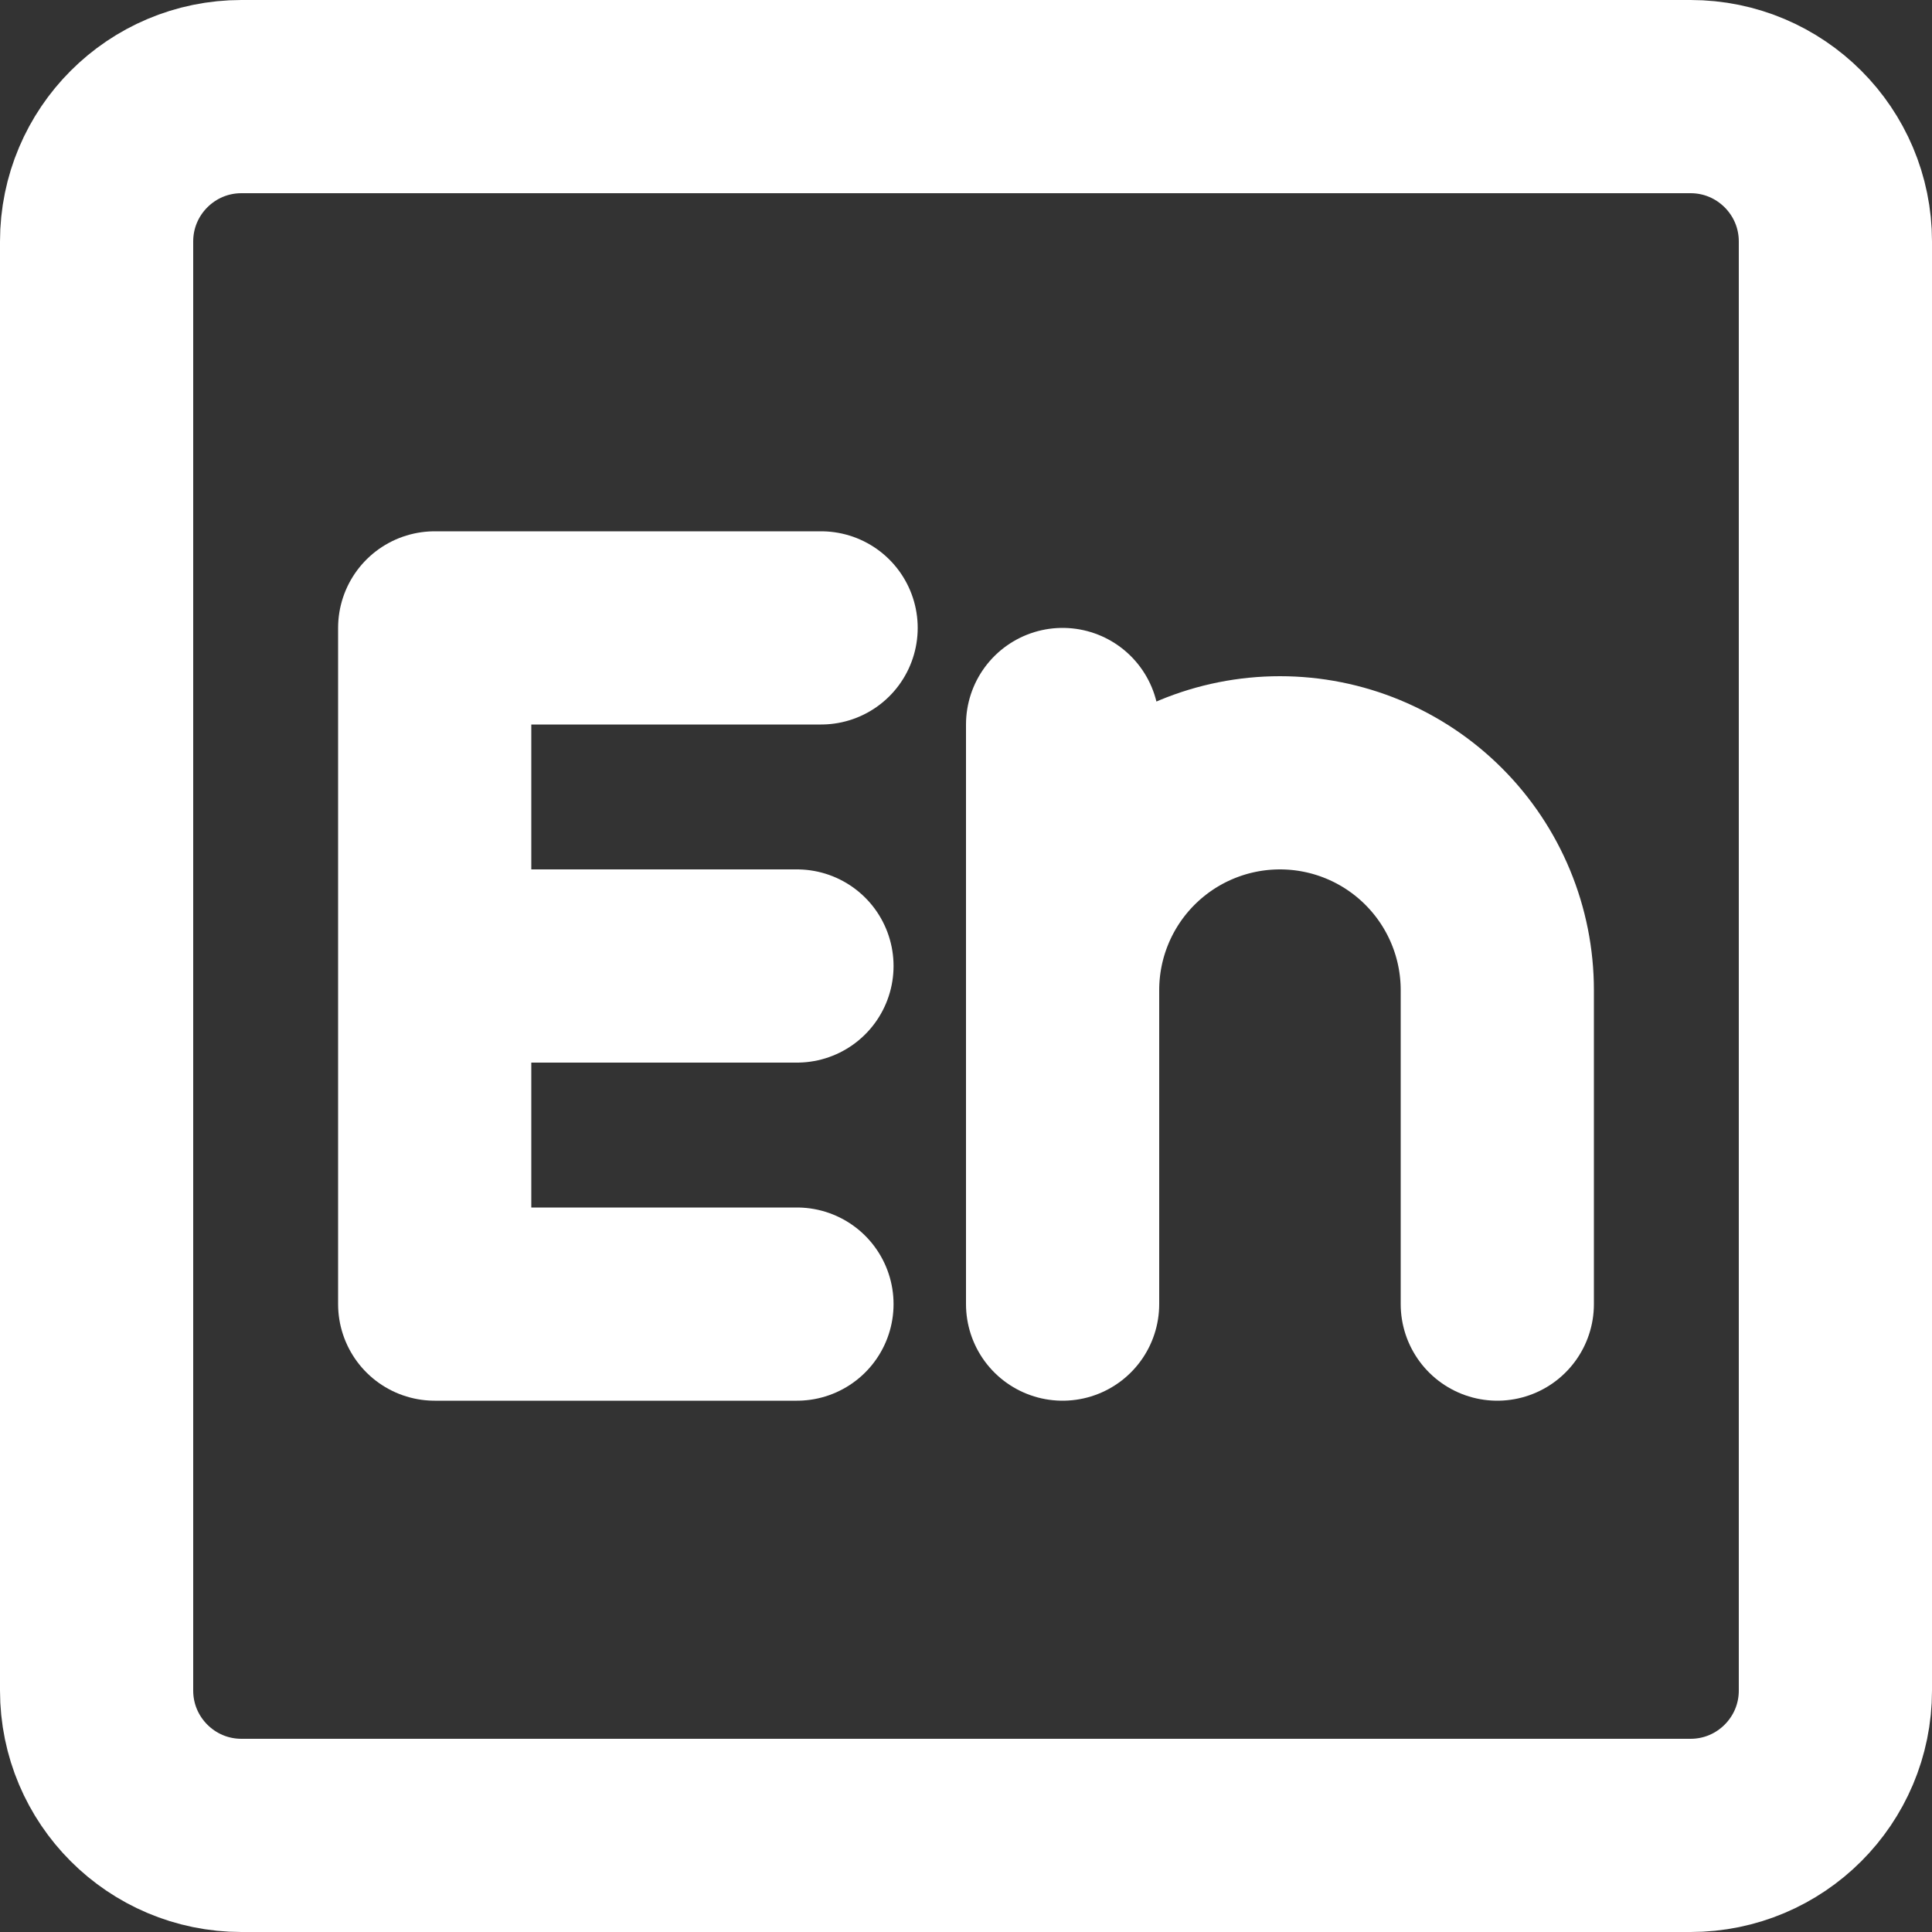 <svg width="40" height="40" viewBox="0 0 40 40" fill="none" xmlns="http://www.w3.org/2000/svg">
<rect x="0" y="0" width="40" height="40" fill="#333333" stroke="none"/>
<path d="M35 2H5C3.343 2 2 3.343 2 5V35C2 36.657 3.343 38 5 38H35C36.657 38 38 36.657 38 35V5C38 3.343 36.657 2 35 2Z" stroke="white" stroke-width="4" stroke-linecap="round" stroke-linejoin="round"/>
<path d="M17 13H9V27H16.5M9 20H16.5M22 15V27V20.5C22 19.306 22.474 18.162 23.318 17.318C24.162 16.474 25.306 16 26.5 16C27.694 16 28.838 16.474 29.682 17.318C30.526 18.162 31 19.306 31 20.5V27" stroke="white" stroke-width="4" stroke-linecap="round" stroke-linejoin="round"/>
</svg>
